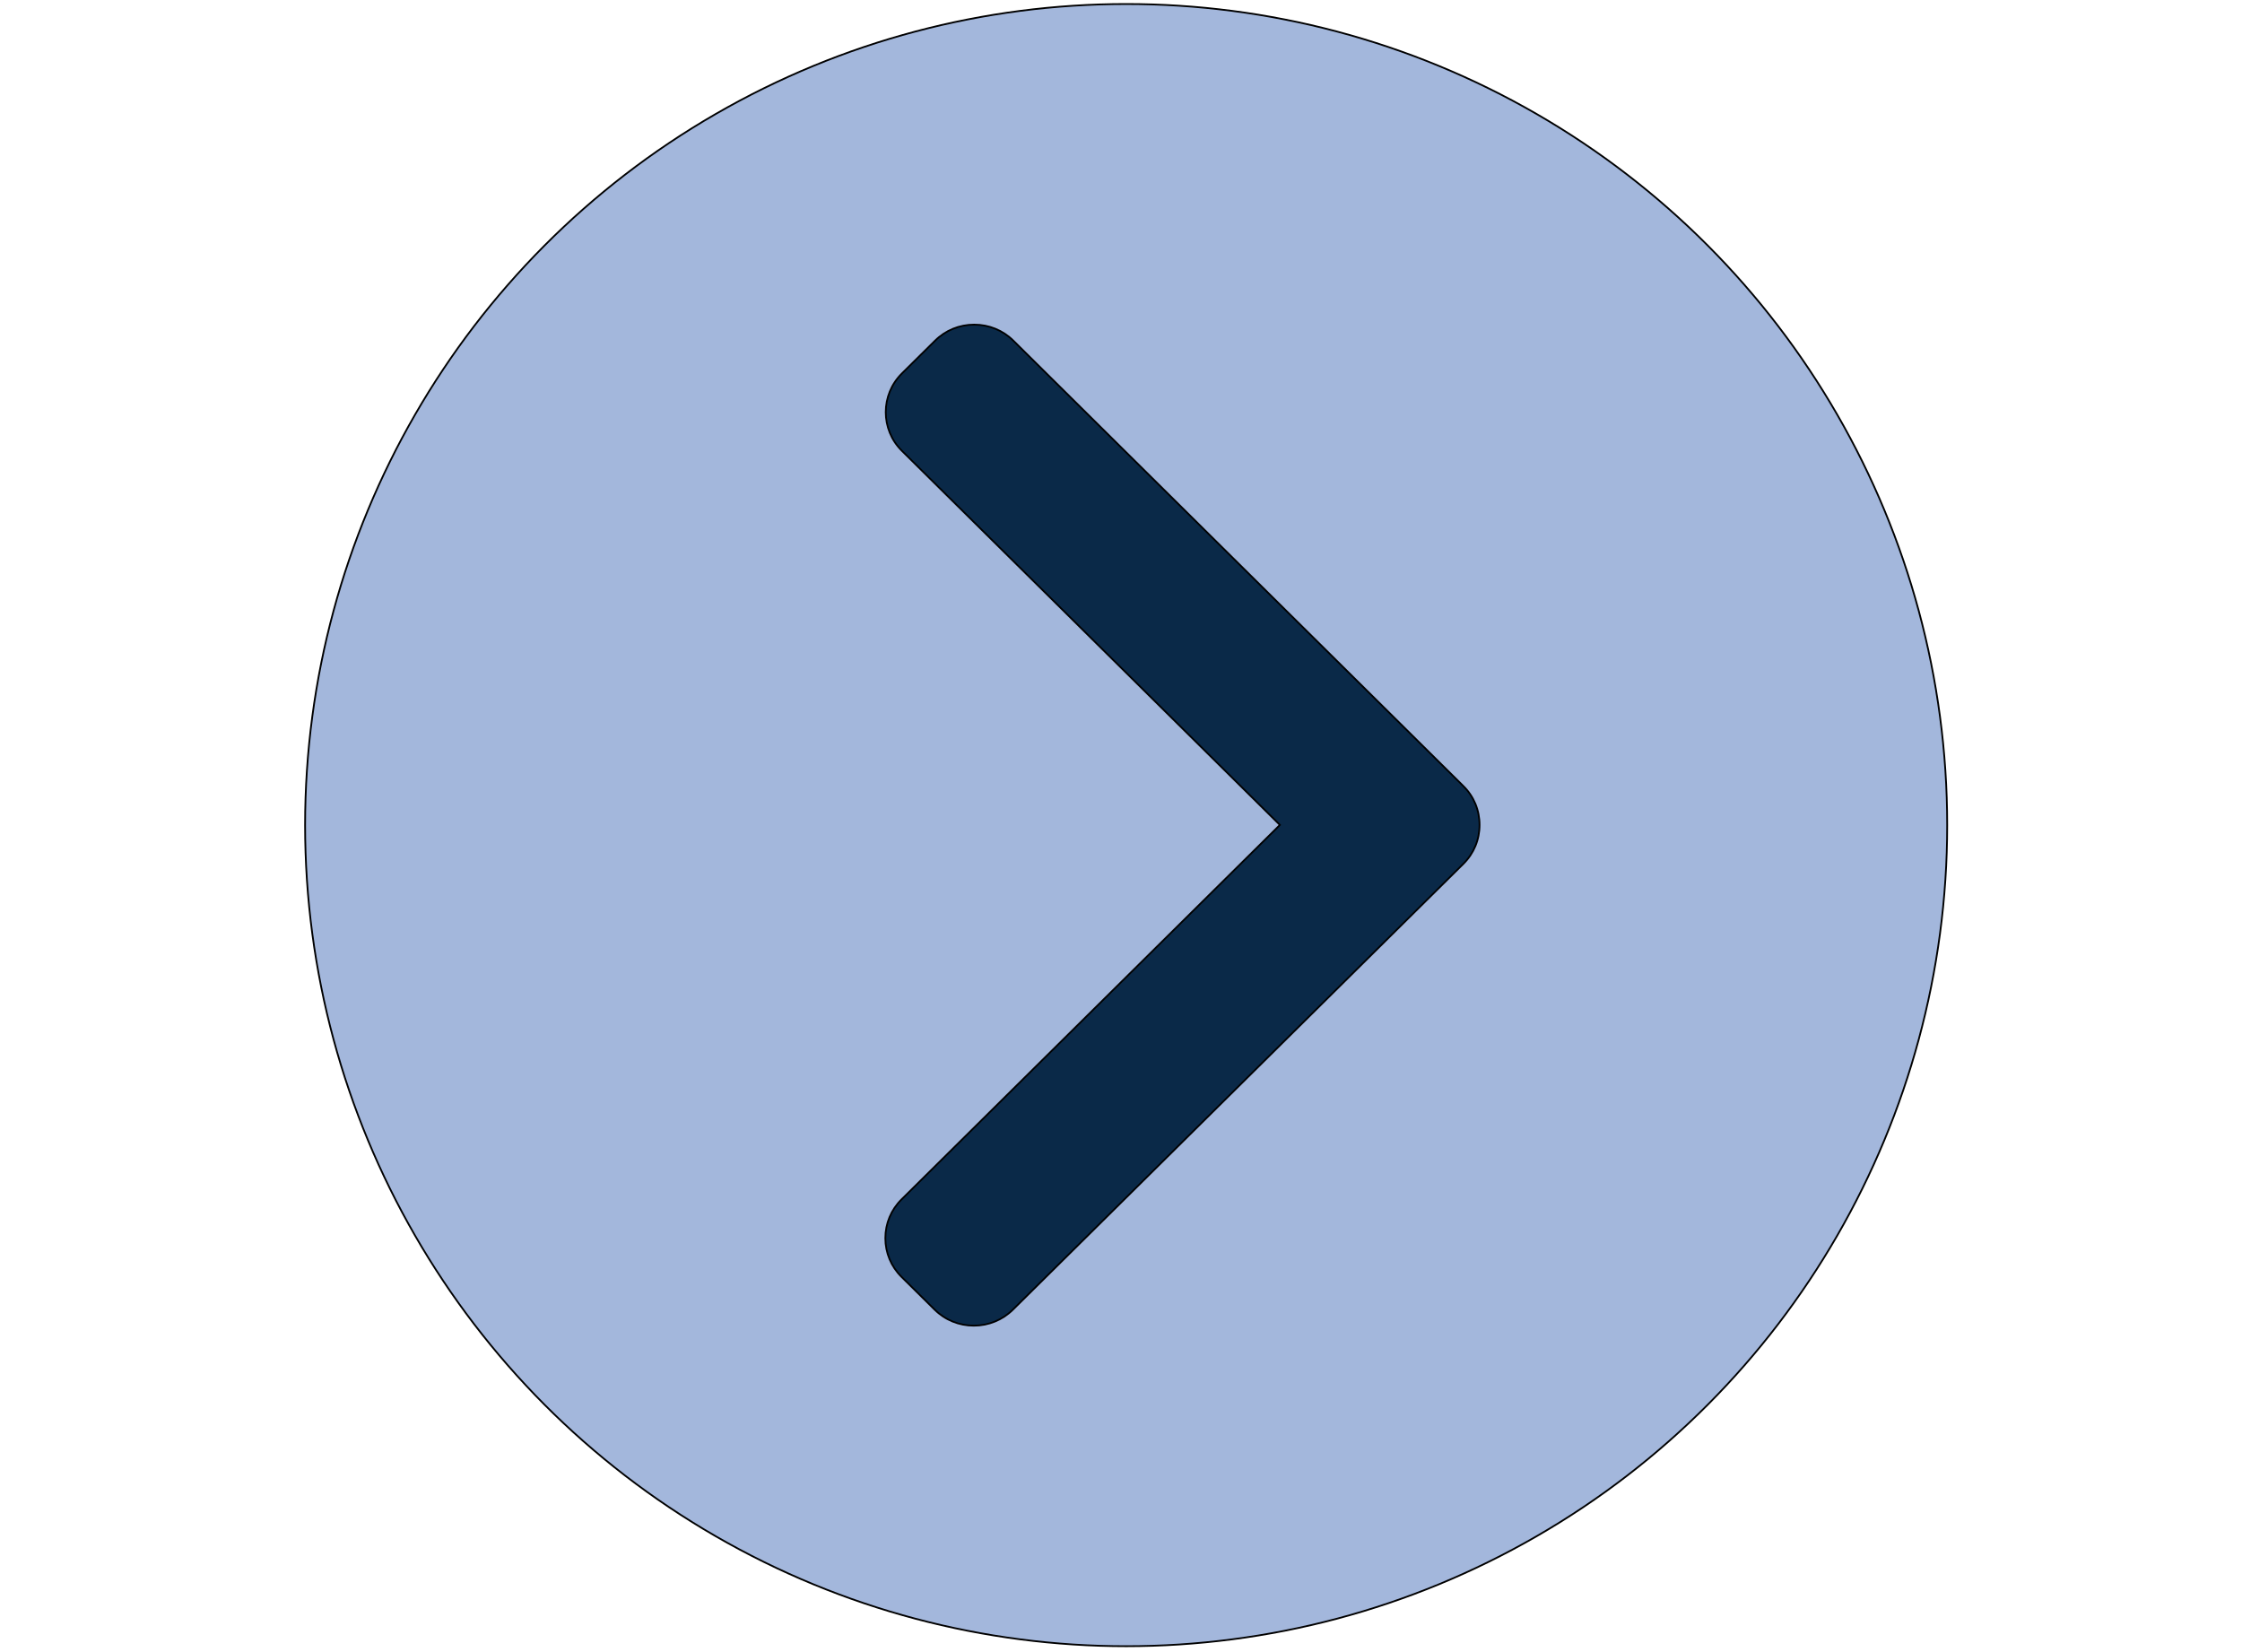 <svg width="1281" height="944" xmlns="http://www.w3.org/2000/svg" fill="none">
 <defs>
  <clipPath id="clip0_10_680">
   <rect width="1280" height="885" fill="white" y="39" x="20" id="svg_1"/>
  </clipPath>
 </defs>
 <g>
  <title>Layer 1</title>
  <g stroke="null">
   <circle stroke="null" fill="#A3B7DC" r="469.118" cy="471.412" cx="643.441"/>
   <path stroke="null" fill="#0A2948" d="m836.147,449.119l-257.167,-254.507c-5.949,-5.892 -13.888,-9.137 -22.355,-9.137c-8.465,0 -16.406,3.245 -22.353,9.137l-18.94,18.738c-12.323,12.211 -12.323,32.055 0,44.247l215.951,213.721l-216.191,213.956c-5.947,5.892 -9.232,13.746 -9.232,22.12c0,8.382 3.285,16.236 9.232,22.132l18.94,18.732c5.951,5.892 13.888,9.137 22.353,9.137c8.467,0 16.408,-3.245 22.355,-9.137l257.407,-254.739c5.963,-5.911 9.238,-13.801 9.218,-22.189c0.02,-8.421 -3.255,-16.307 -9.218,-22.213z"/>
  </g>
 </g>
</svg>